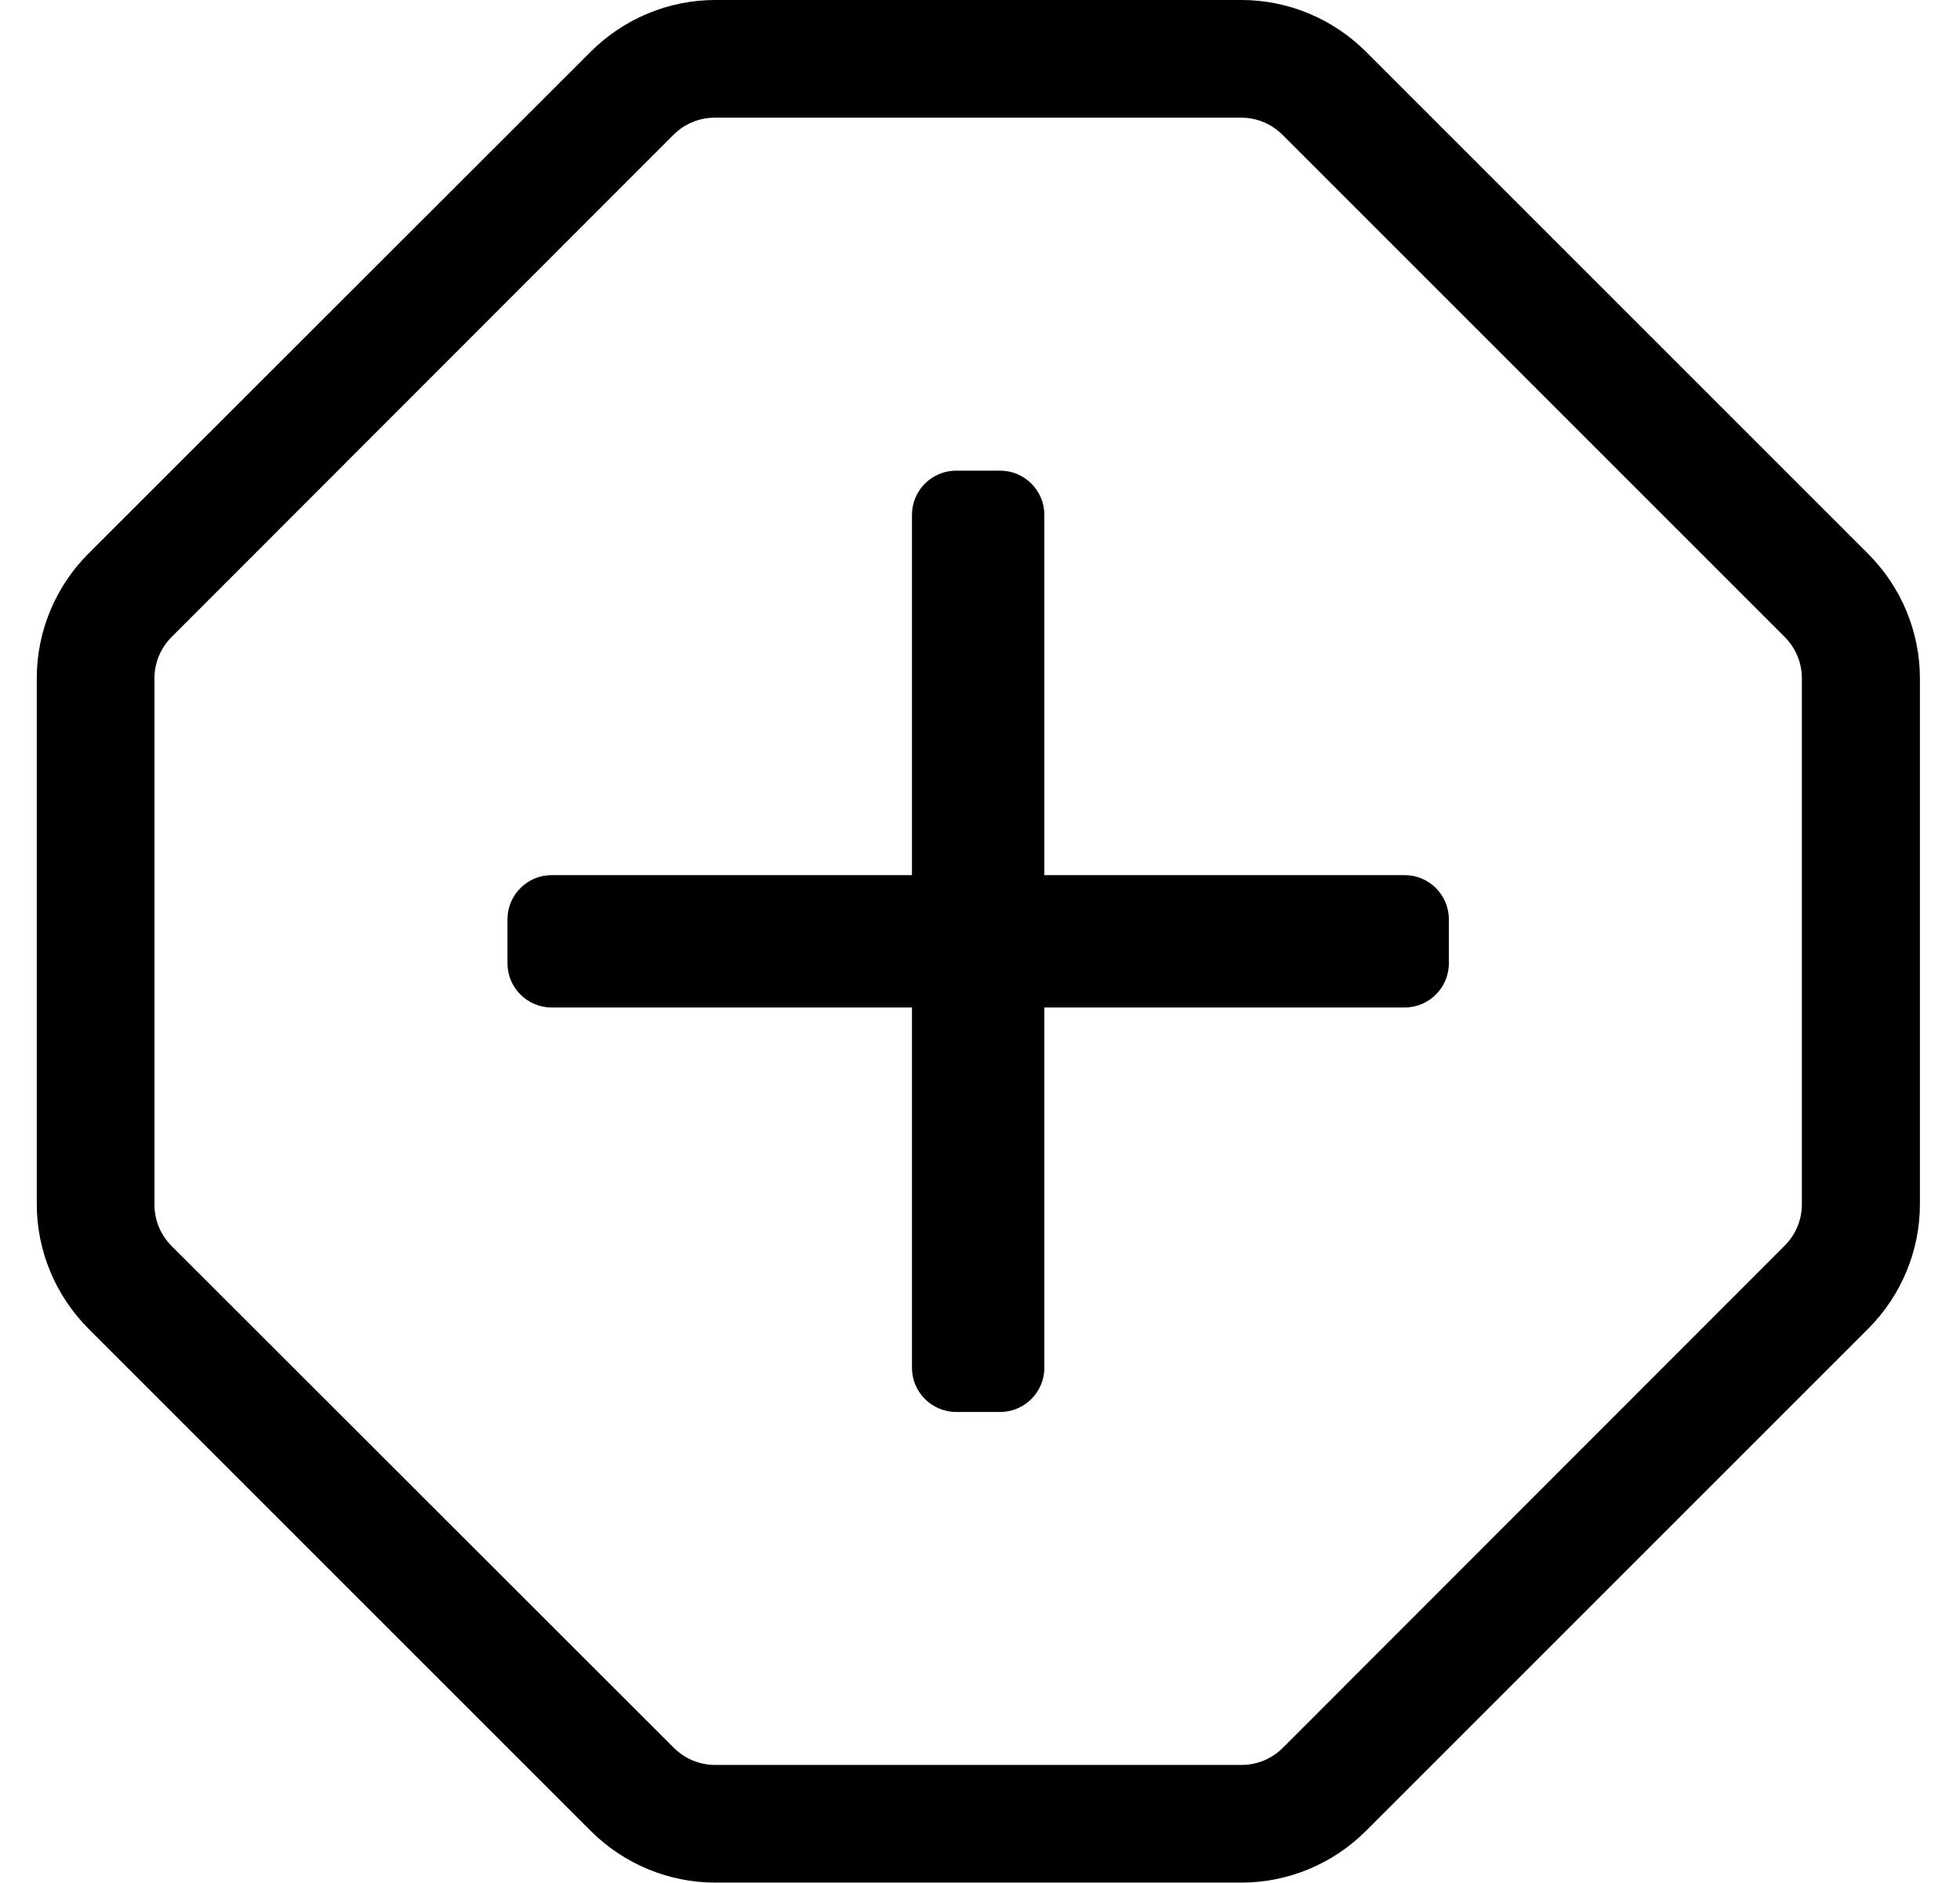 <?xml version="1.0" standalone="no"?>
<!DOCTYPE svg PUBLIC "-//W3C//DTD SVG 1.1//EN" "http://www.w3.org/Graphics/SVG/1.1/DTD/svg11.dtd" >
<svg xmlns="http://www.w3.org/2000/svg" xmlns:xlink="http://www.w3.org/1999/xlink" version="1.1" viewBox="-10 0 533 512">
   <path fill="currentColor"
d="M361.5 14.1l136.5 136.5c9 9 14.1 21.2 14.1 33.9v143c0 12.7 -5.1 24.9 -14.1 33.9l-136.5 136.5c-9 9 -21.2 14.1 -33.9 14.1h-143.1c-12.7 0 -24.9 -5.1 -33.9 -14.1l-136.5 -136.5
c-9 -9 -14.1 -21.2 -14.1 -33.9v-143.1c0 -12.7 5.1 -24.9 14.1 -33.9l136.5 -136.4c9 -9 21.2 -14.1 33.9 -14.1h143.1c12.7 0 24.9 5.1 33.9 14.1zM480 327.5v-143c0 -4.3 -1.7 -8.3 -4.7 -11.3
l-136.5 -136.5c-3 -3 -7 -4.7 -11.3 -4.7h-143.1c-4.301 0 -8.301 1.7 -11.301 4.7l-136.399 136.5c-3 3 -4.7 7 -4.7 11.3v143.1c0 4.301 1.7 8.301 4.7 11.301l136.5 136.399c3 3 7 4.7 11.3 4.7h143.1
c4.301 0 8.301 -1.7 11.301 -4.7l136.399 -136.5c3 -3 4.7 -7 4.7 -11.3zM384 250v12c0 6.6 -5.4 12 -12 12h-98v98c0 6.6 -5.4 12 -12 12h-12c-6.6 0 -12 -5.4 -12 -12v-98h-98c-6.6 0 -12 -5.4 -12 -12v-12
c0 -6.6 5.4 -12 12 -12h98v-98c0 -6.6 5.4 -12 12 -12h12c6.6 0 12 5.4 12 12v98h98c6.6 0 12 5.4 12 12z" />
</svg>
